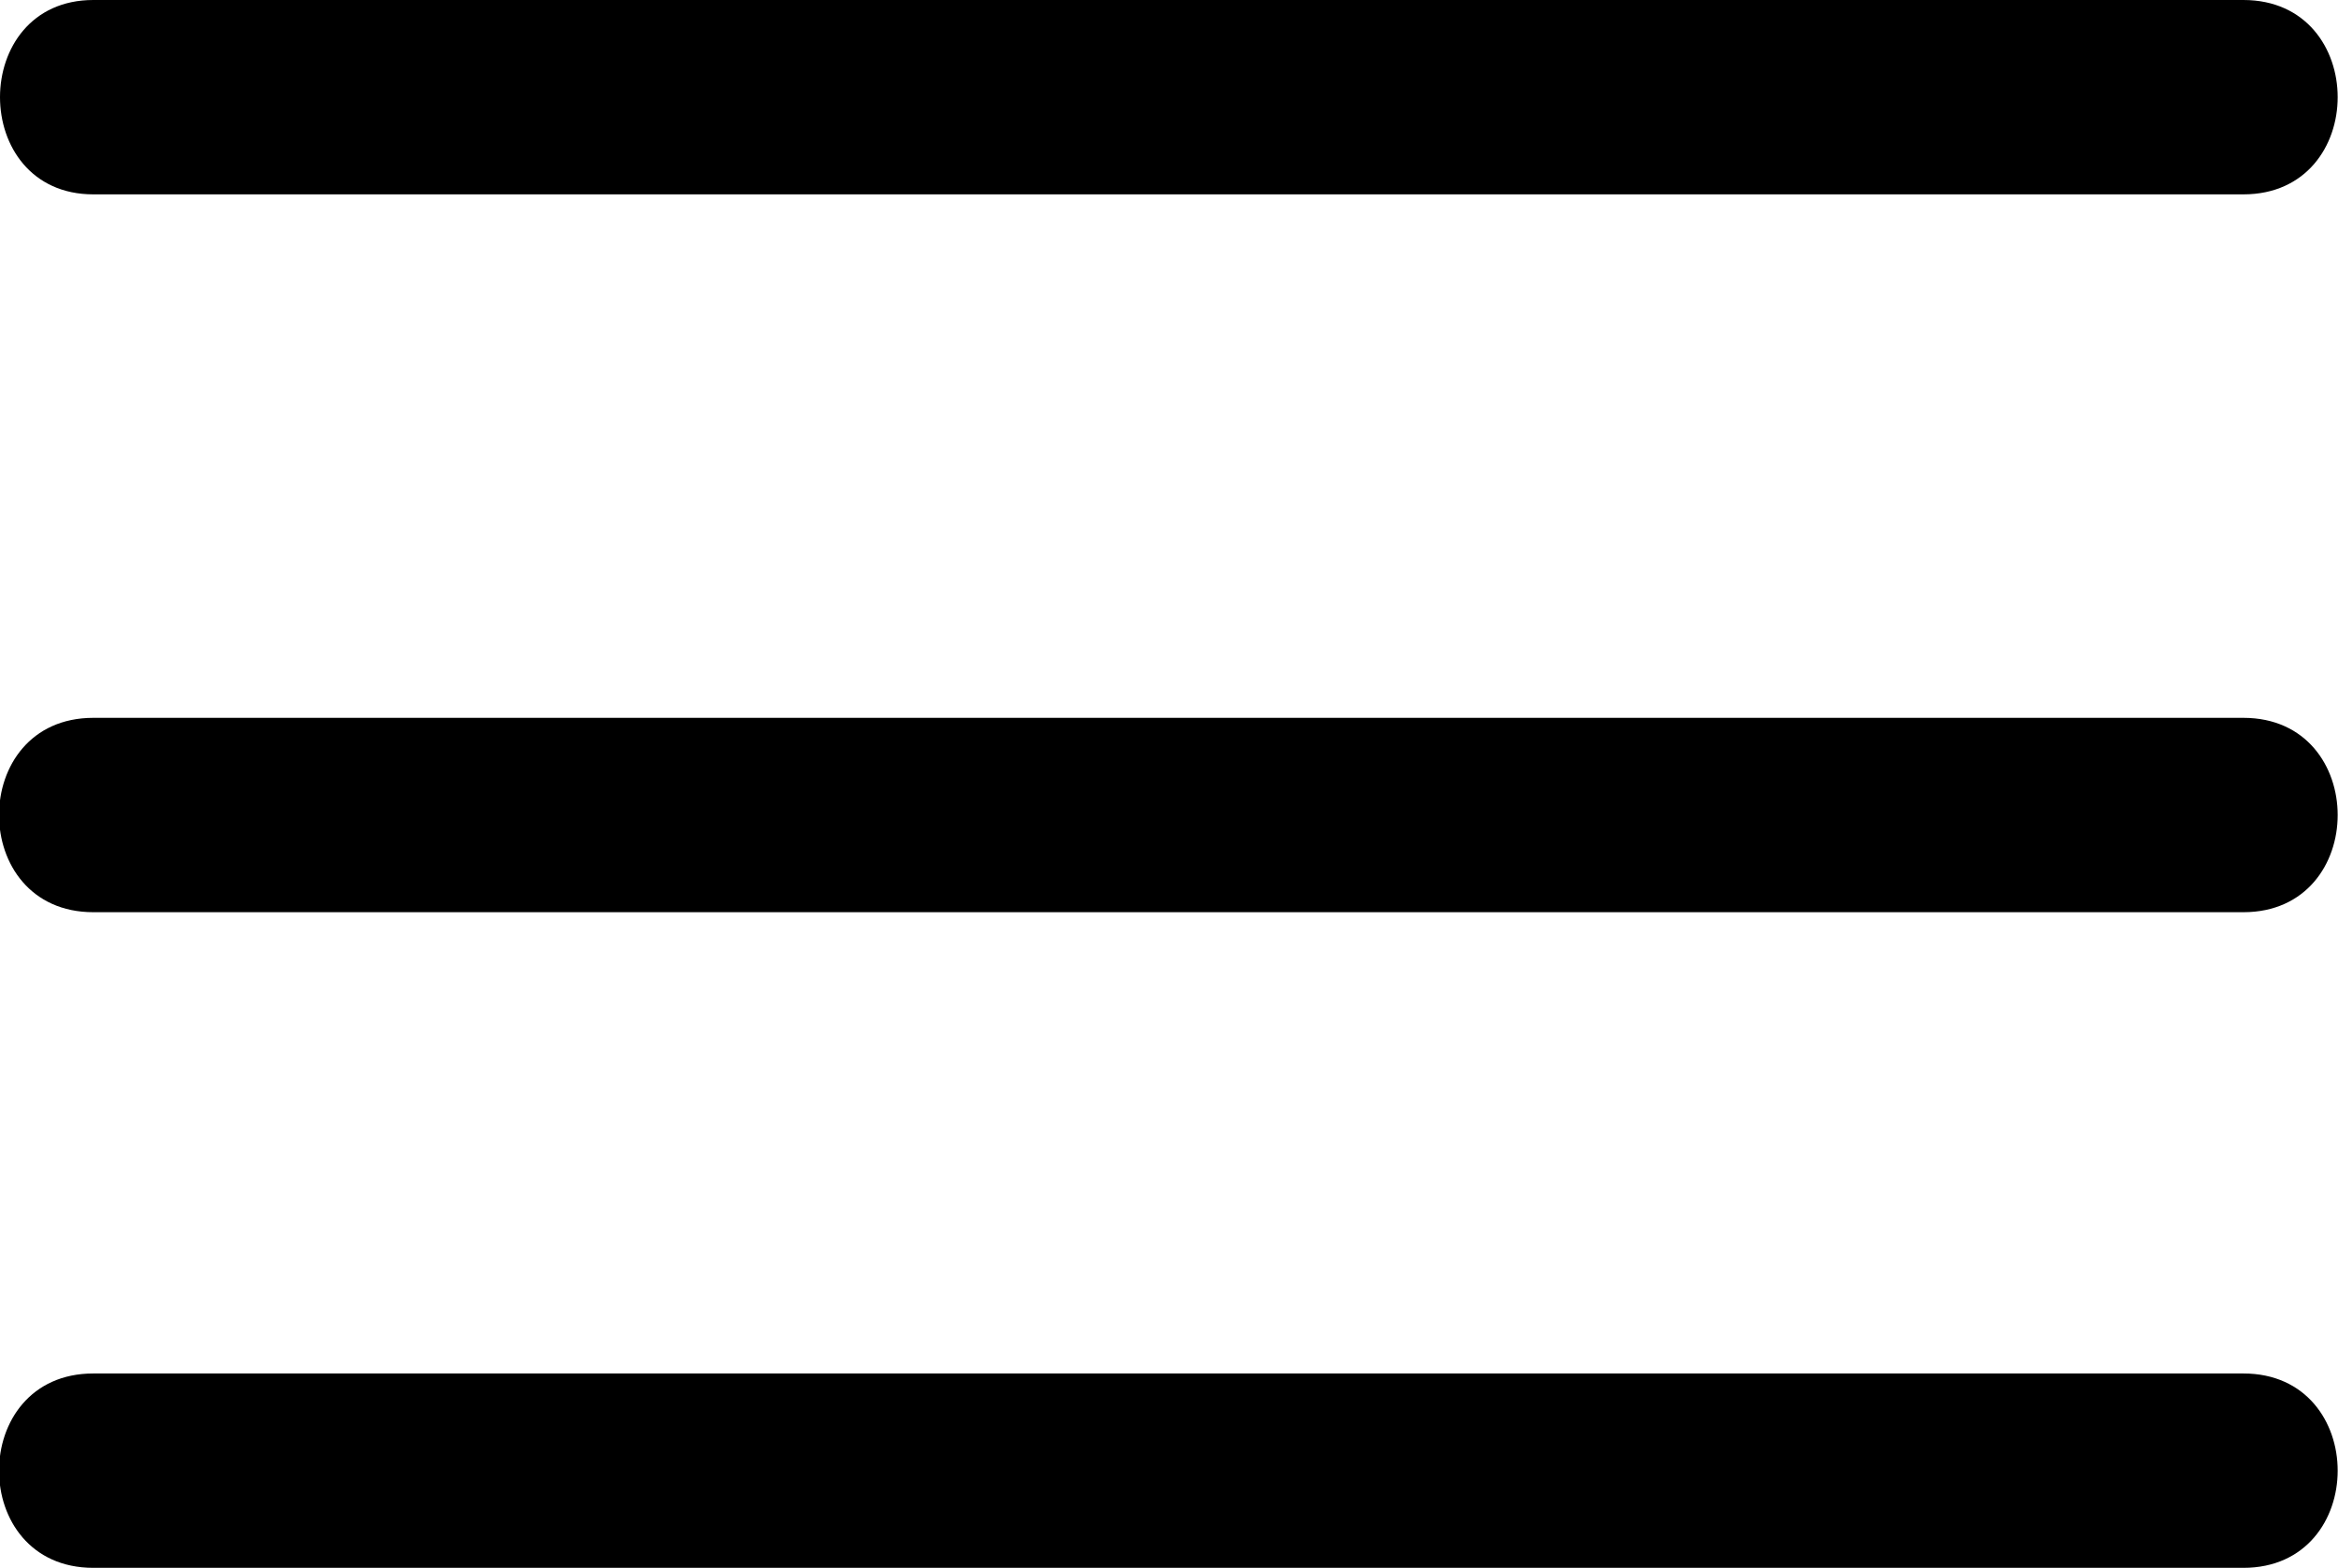 <?xml version="1.0" encoding="UTF-8"?>
<svg id="Layer_2" data-name="Layer 2" xmlns="http://www.w3.org/2000/svg" viewBox="0 0 18.04 12.1">
  <defs>
    <style>
      .cls-1 {
        fill: #000000;
      }
    </style>
  </defs>
  <g id="Layer_1-2" data-name="Layer 1">
    <g>
      <path class="cls-1" d="M.72,1.5H17.31c.97,0,.97-1.5,0-1.5H.72C-.24,0-.24,1.5,.72,1.5H.72Z"/>
      <path class="cls-1" d="M.72,7.04H17.31c.97,0,.97-1.5,0-1.5H.72c-.97,0-.97,1.5,0,1.5H.72Z"/>
      <path class="cls-1" d="M.72,12.1H17.31c.97,0,.97-1.5,0-1.5H.72c-.97,0-.97,1.5,0,1.5H.72Z"/>
    </g>
  </g>
</svg>
